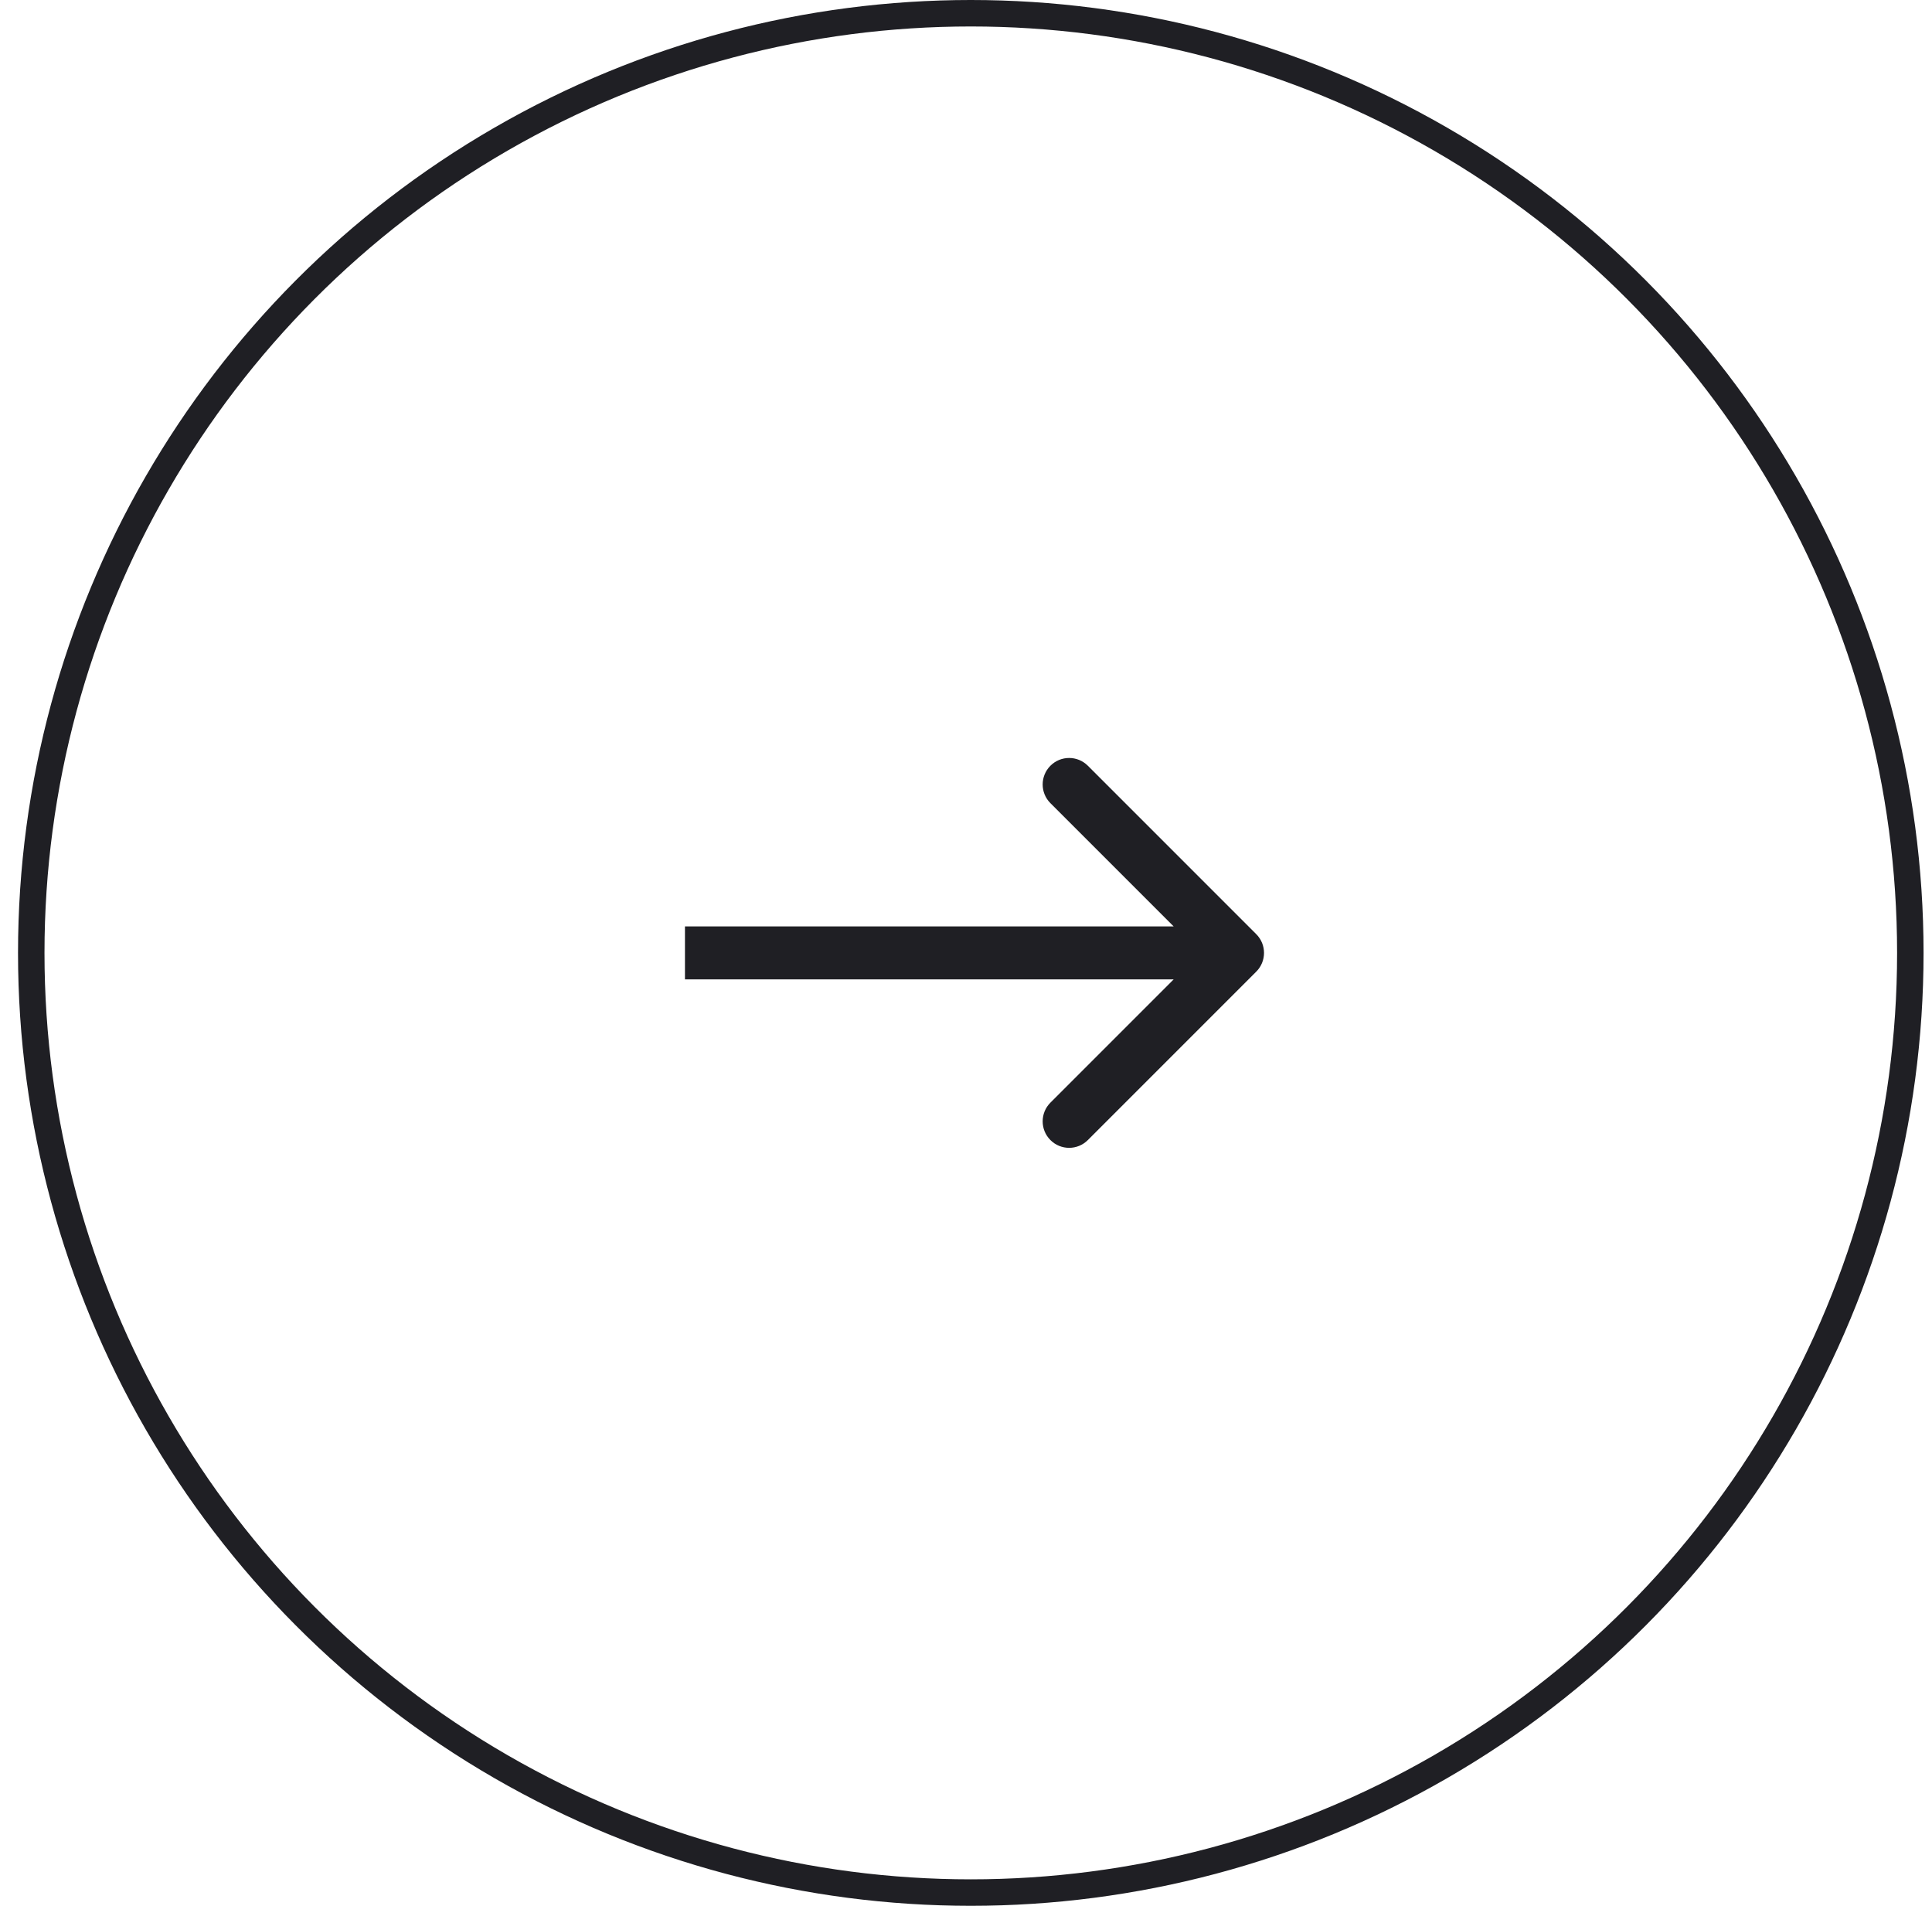 <svg width="73" height="72" viewBox="0 0 73 72" fill="none" xmlns="http://www.w3.org/2000/svg">
<circle cx="36.681" cy="36" r="35.5" stroke="#1F1F24"/>
<path d="M47.468 35.293C47.858 35.683 47.858 36.317 47.468 36.707L41.104 43.071C40.714 43.462 40.08 43.462 39.69 43.071C39.299 42.681 39.299 42.047 39.69 41.657L45.347 36L39.69 30.343C39.299 29.953 39.299 29.32 39.69 28.929C40.08 28.538 40.714 28.538 41.104 28.929L47.468 35.293ZM25.881 35H46.761V37H25.881V35Z" fill="#1F1F24"/>
</svg>
